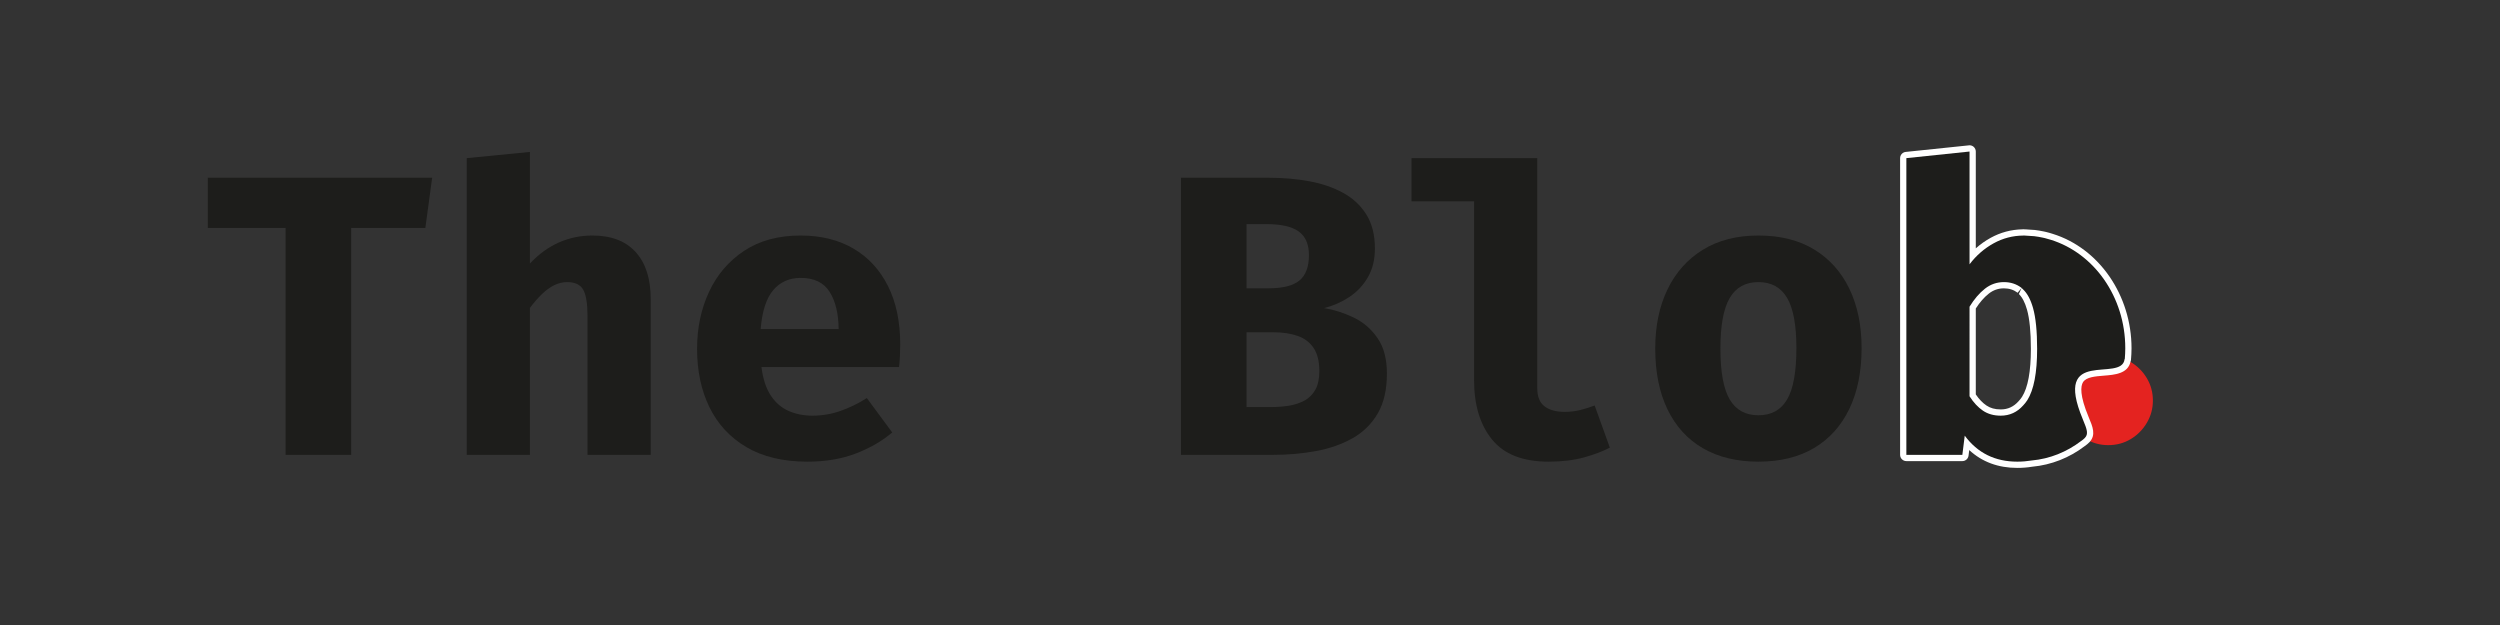 <?xml version="1.0" encoding="UTF-8" standalone="no"?>
<svg
   xmlns:dc="http://purl.org/dc/elements/1.1/"
   xmlns:cc="http://creativecommons.org/ns#"
   xmlns:rdf="http://www.w3.org/1999/02/22-rdf-syntax-ns#"
   xmlns:svg="http://www.w3.org/2000/svg"
   xmlns="http://www.w3.org/2000/svg"
   xmlns:sodipodi="http://sodipodi.sourceforge.net/DTD/sodipodi-0.dtd"
   xmlns:inkscape="http://www.inkscape.org/namespaces/inkscape"
   version="1.1"
   id="svg2"
   xml:space="preserve"
   width="266.667"
   height="66.667"
   viewBox="0 0 266.667 66.667"
   sodipodi:docname="logo b point-elvis.ai"><rect x="0" y="0" width="266.667" height="66.667" fill="#333333" stroke="none"/><defs
     id="defs6"><clipPath
       clipPathUnits="userSpaceOnUse"
       id="clipPath18"><path
         d="M 0,50 H 200 V 0 H 0 Z"
         id="path16" /></clipPath><clipPath
       clipPathUnits="userSpaceOnUse"
       id="clipPath30"><path
         d="M 0,50 H 200 V 0 H 0 Z"
         id="path28" /></clipPath><clipPath
       clipPathUnits="userSpaceOnUse"
       id="clipPath46"><path
         d="M 0,50 H 200 V 0 H 0 Z"
         id="path44" /></clipPath></defs><sodipodi:namedview
     pagecolor="#ffffff"
     bordercolor="#666666"
     borderopacity="1"
     objecttolerance="10"
     gridtolerance="10"
     guidetolerance="10"
     inkscape:pageopacity="0"
     inkscape:pageshadow="2"
     inkscape:window-width="640"
     inkscape:window-height="480"
     id="namedview4" /><g
     id="g10"
     inkscape:groupmode="layer"
     inkscape:label="logo b point-elvis"
     transform="matrix(1.333,0,0,-1.333,0,66.667)"><g
       id="g12"><g
         id="g14"
         clip-path="url(#clipPath18)"><g
           id="g20"
           transform="translate(165.138,17.96)"><path
             d="M 0,0 C 0,0.65 0.16,1.245 0.479,1.784 0.8,2.323 1.231,2.755 1.775,3.08 2.319,3.405 2.917,3.568 3.567,3.568 4.229,3.568 4.829,3.405 5.368,3.08 5.906,2.755 6.336,2.323 6.656,1.784 6.976,1.245 7.136,0.65 7.136,0 7.136,-0.64 6.976,-1.231 6.656,-1.775 6.336,-2.319 5.906,-2.755 5.368,-3.08 4.829,-3.405 4.229,-3.567 3.567,-3.567 2.917,-3.567 2.319,-3.405 1.775,-3.08 1.231,-2.755 0.8,-2.319 0.479,-1.775 0.16,-1.231 0,-0.64 0,0"
             style="fill:#e42320;fill-opacity:1;fill-rule:nonzero;stroke:none"
             id="path22" /></g></g></g><g
       id="g24"><g
         id="g26"
         clip-path="url(#clipPath30)"><g
           id="g32"
           transform="translate(158.103,18.453)"><path
             d="m 0,0 c 0.261,-0.384 0.547,-0.682 0.853,-0.888 0.312,-0.212 0.686,-0.314 1.143,-0.314 0.567,0 1.033,0.214 1.424,0.653 0.099,0.11 0.196,0.218 0.28,0.353 0.471,0.743 0.708,2.034 0.708,3.838 0,1.354 -0.104,2.41 -0.309,3.136 C 3.937,7.351 3.718,7.773 3.447,8.033 L 3.668,8.518 3.347,8.134 C 3.036,8.37 2.677,8.486 2.252,8.486 1.797,8.486 1.401,8.348 1.042,8.065 0.67,7.773 0.32,7.373 0,6.874 Z m 3.324,-5.882 c -1.533,0 -2.823,0.48 -3.848,1.427 L -0.58,-4.9 c -0.031,-0.25 -0.244,-0.438 -0.496,-0.438 h -4.48 c -0.276,0 -0.5,0.224 -0.5,0.5 v 23.744 c 0,0.256 0.194,0.47 0.449,0.497 0,0 5.089,0.531 5.107,0.531 0.123,0 0.242,-0.045 0.335,-0.128 C -0.061,19.711 0,19.576 0,19.434 v -7.747 c 0.363,0.324 0.76,0.605 1.186,0.84 0.783,0.433 1.638,0.663 2.542,0.682 0.021,0.003 0.043,0.005 0.066,0.005 0.138,0 0.213,-0.006 0.287,-0.013 L 4.188,13.192 C 4.372,13.185 4.553,13.176 4.729,13.157 4.977,13.127 5.215,13.085 5.45,13.036 L 5.635,12.995 C 5.809,12.954 5.986,12.9 6.161,12.845 9.871,11.69 12.462,7.927 12.462,3.693 12.462,3.385 12.445,3.081 12.42,2.78 12.416,2.727 12.402,2.676 12.383,2.628 12.181,1.653 11.114,1.568 10.25,1.5 9.553,1.444 8.831,1.387 8.577,0.972 8.385,0.656 8.307,-0.079 9.023,-1.796 9.363,-2.605 9.632,-3.246 9.095,-3.823 8.975,-3.946 8.853,-4.046 8.71,-4.143 7.493,-5.073 6.036,-5.647 4.521,-5.786 4.132,-5.85 3.729,-5.882 3.324,-5.882"
             style="fill:#ffffff;fill-opacity:1;fill-rule:nonzero;stroke:none"
             id="path34" /></g></g></g><g
       id="g36"
       transform="translate(28.101,31.775)"><path
         d="M 0,0 V -18.16 H -5.248 V 0 h -6.224 V 4.016 H 6.48 L 5.936,0 Z"
         style="fill:#1d1d1b;fill-opacity:1;fill-rule:nonzero;stroke:none"
         id="path38" /></g><g
       id="g40"><g
         id="g42"
         clip-path="url(#clipPath46)"><g
           id="g48"
           transform="translate(42.405,37.855)"><path
             d="m 0,0 v -8.928 c 0.715,0.757 1.491,1.32 2.328,1.688 0.838,0.368 1.725,0.552 2.664,0.552 1.515,0 2.672,-0.443 3.472,-1.328 0.8,-0.886 1.2,-2.134 1.2,-3.744 V -24.24 H 4.608 v 11.072 c 0,1.024 -0.115,1.738 -0.344,2.144 -0.229,0.405 -0.659,0.608 -1.288,0.608 -0.352,0 -0.696,-0.083 -1.032,-0.248 C 1.608,-10.83 1.28,-11.067 0.96,-11.376 0.64,-11.686 0.32,-12.054 0,-12.48 v -11.76 h -5.056 v 23.744 z"
             style="fill:#1d1d1b;fill-opacity:1;fill-rule:nonzero;stroke:none"
             id="path50" /></g><g
           id="g52"
           transform="translate(64.068,27.775)"><path
             d="M 0,0 C -0.907,0 -1.637,-0.326 -2.192,-0.976 -2.747,-1.627 -3.083,-2.667 -3.2,-4.096 H 3.04 C 3.029,-2.859 2.79,-1.867 2.32,-1.12 1.851,-0.374 1.078,0 0,0 m -3.136,-7.136 c 0.117,-0.928 0.36,-1.677 0.728,-2.248 0.368,-0.571 0.84,-0.987 1.416,-1.248 0.576,-0.261 1.221,-0.392 1.936,-0.392 0.779,0 1.531,0.128 2.256,0.384 0.725,0.256 1.424,0.598 2.096,1.024 l 2.032,-2.752 c -0.8,-0.682 -1.768,-1.243 -2.904,-1.68 -1.136,-0.437 -2.429,-0.656 -3.88,-0.656 -1.941,0 -3.568,0.387 -4.88,1.161 -1.312,0.772 -2.298,1.836 -2.96,3.191 -0.661,1.354 -0.992,2.912 -0.992,4.672 0,1.675 0.32,3.197 0.96,4.568 0.64,1.37 1.576,2.464 2.808,3.28 1.232,0.816 2.739,1.224 4.52,1.224 1.622,0 3.027,-0.347 4.216,-1.04 C 5.405,1.658 6.328,0.661 6.984,-0.64 7.64,-1.942 7.968,-3.504 7.968,-5.328 7.968,-5.616 7.96,-5.925 7.944,-6.256 7.928,-6.586 7.904,-6.88 7.872,-7.136 Z"
             style="fill:#1d1d1b;fill-opacity:1;fill-rule:nonzero;stroke:none"
             id="path54" /></g><g
           id="g56"
           transform="translate(105.573,20.319)"><path
             d="M 0,0 C 0,0.778 -0.152,1.395 -0.457,1.848 -0.762,2.301 -1.187,2.624 -1.736,2.815 -2.287,3.008 -2.93,3.104 -3.664,3.104 H -5.825 V -2.88 h 1.936 c 0.512,0 1,0.037 1.465,0.111 0.463,0.076 0.879,0.214 1.248,0.415 0.367,0.205 0.655,0.495 0.864,0.874 C -0.105,-1.102 0,-0.608 0,0 m -0.832,9.279 c 0,0.875 -0.275,1.507 -0.824,1.896 -0.551,0.389 -1.401,0.584 -2.553,0.584 H -5.825 V 6.624 h 1.776 c 1.131,0 1.949,0.208 2.457,0.624 0.506,0.416 0.76,1.093 0.76,2.031 m 6.24,-9.487 C 5.408,-1.488 5.162,-2.55 4.672,-3.393 4.18,-4.235 3.508,-4.896 2.654,-5.376 1.801,-5.856 0.828,-6.198 -0.266,-6.4 -1.357,-6.604 -2.508,-6.704 -3.713,-6.704 h -7.36 v 22.175 h 7.024 c 1.141,0 2.221,-0.093 3.24,-0.28 C 0.209,15.005 1.113,14.695 1.902,14.263 2.693,13.832 3.313,13.25 3.768,12.52 4.221,11.789 4.447,10.885 4.447,9.808 4.447,8.922 4.26,8.157 3.887,7.511 3.514,6.866 3.018,6.338 2.398,5.927 1.781,5.517 1.109,5.221 0.383,5.04 1.172,4.912 1.953,4.664 2.727,4.295 3.5,3.927 4.141,3.381 4.646,2.655 5.154,1.93 5.408,0.976 5.408,-0.208"
             style="fill:#1d1d1b;fill-opacity:1;fill-rule:nonzero;stroke:none"
             id="path58" /></g><g
           id="g60"
           transform="translate(123.012,37.359)"><path
             d="m 0,0 v -18.4 c 0,-0.683 0.195,-1.171 0.585,-1.464 0.389,-0.294 0.925,-0.44 1.607,-0.44 0.438,0 0.859,0.051 1.264,0.152 0.405,0.102 0.784,0.222 1.137,0.36 l 1.216,-3.375 c -0.577,-0.299 -1.27,-0.561 -2.08,-0.785 -0.811,-0.224 -1.755,-0.336 -2.833,-0.336 -2.047,0 -3.551,0.589 -4.511,1.768 -0.96,1.179 -1.441,2.76 -1.441,4.744 v 14.32 h -5.007 V 0 Z"
             style="fill:#1d1d1b;fill-opacity:1;fill-rule:nonzero;stroke:none"
             id="path62" /></g><g
           id="g64"
           transform="translate(140.708,27.439)"><path
             d="m 0,0 c -1.034,0 -1.8,-0.424 -2.296,-1.272 -0.496,-0.848 -0.744,-2.194 -0.744,-4.04 0,-1.878 0.248,-3.237 0.744,-4.08 0.496,-0.843 1.262,-1.264 2.296,-1.264 1.035,0 1.801,0.421 2.297,1.264 0.495,0.843 0.743,2.213 0.743,4.112 0,1.834 -0.248,3.173 -0.743,4.016 C 1.801,-0.422 1.035,0 0,0 m 0,3.728 c 1.75,0 3.237,-0.374 4.465,-1.12 C 5.69,1.861 6.63,0.813 7.28,-0.536 c 0.651,-1.35 0.977,-2.93 0.977,-4.744 0,-1.887 -0.328,-3.512 -0.985,-4.872 -0.656,-1.36 -1.597,-2.403 -2.824,-3.128 -1.226,-0.725 -2.709,-1.088 -4.448,-1.088 -1.728,0 -3.208,0.358 -4.439,1.072 -1.233,0.714 -2.176,1.75 -2.832,3.104 -0.657,1.355 -0.985,2.982 -0.985,4.88 0,1.803 0.328,3.381 0.985,4.736 0.656,1.354 1.599,2.41 2.832,3.168 1.231,0.757 2.711,1.136 4.439,1.136"
             style="fill:#1d1d1b;fill-opacity:1;fill-rule:nonzero;stroke:none"
             id="path66" /></g><g
           id="g68"
           transform="translate(162.227,17.991)"><path
             d="m 0,0 c -0.101,-0.16 -0.215,-0.29 -0.33,-0.419 -0.48,-0.539 -1.075,-0.821 -1.798,-0.821 -0.555,0 -1.029,0.133 -1.424,0.4 -0.394,0.267 -0.752,0.651 -1.072,1.152 V 7.48 c 0.373,0.608 0.784,1.088 1.232,1.44 0.448,0.352 0.954,0.528 1.52,0.528 0.533,0 1,-0.152 1.4,-0.456 C -0.422,8.954 -0.377,8.901 -0.33,8.855 0,8.538 0.265,8.052 0.456,7.376 0.675,6.602 0.784,5.512 0.784,4.104 0.784,2.194 0.522,0.826 0,0 m 1.888,12.83 c -0.164,0.051 -0.33,0.102 -0.498,0.142 -0.055,0.013 -0.112,0.024 -0.167,0.036 -0.221,0.047 -0.445,0.087 -0.672,0.114 -0.164,0.017 -0.334,0.026 -0.507,0.033 -0.107,0.004 -0.205,0.021 -0.315,0.021 -0.01,0 -0.019,-0.002 -0.029,-0.002 -0.01,0 -0.019,0.002 -0.03,0.002 v -0.004 c -0.842,-0.009 -1.631,-0.214 -2.366,-0.62 -0.752,-0.416 -1.395,-0.976 -1.928,-1.68 v 9.024 L -9.68,19.368 V -4.376 h 4.48 l 0.192,1.536 c 1.024,-1.387 2.427,-2.08 4.208,-2.08 0.402,0 0.783,0.035 1.151,0.094 1.461,0.133 2.813,0.687 3.955,1.559 0.118,0.08 0.212,0.158 0.283,0.231 0.006,0.005 0.011,0.011 0.015,0.015 0.291,0.312 0.196,0.632 -0.166,1.495 -2.44,5.838 3.13,2.875 3.346,4.815 0.005,-0.002 0.009,-0.003 0.014,-0.005 0.024,0.287 0.04,0.577 0.04,0.871 0,4.132 -2.519,7.607 -5.95,8.675"
             style="fill:#1d1d1b;fill-opacity:1;fill-rule:nonzero;stroke:none"
             id="path70" /></g></g></g></g></svg>
